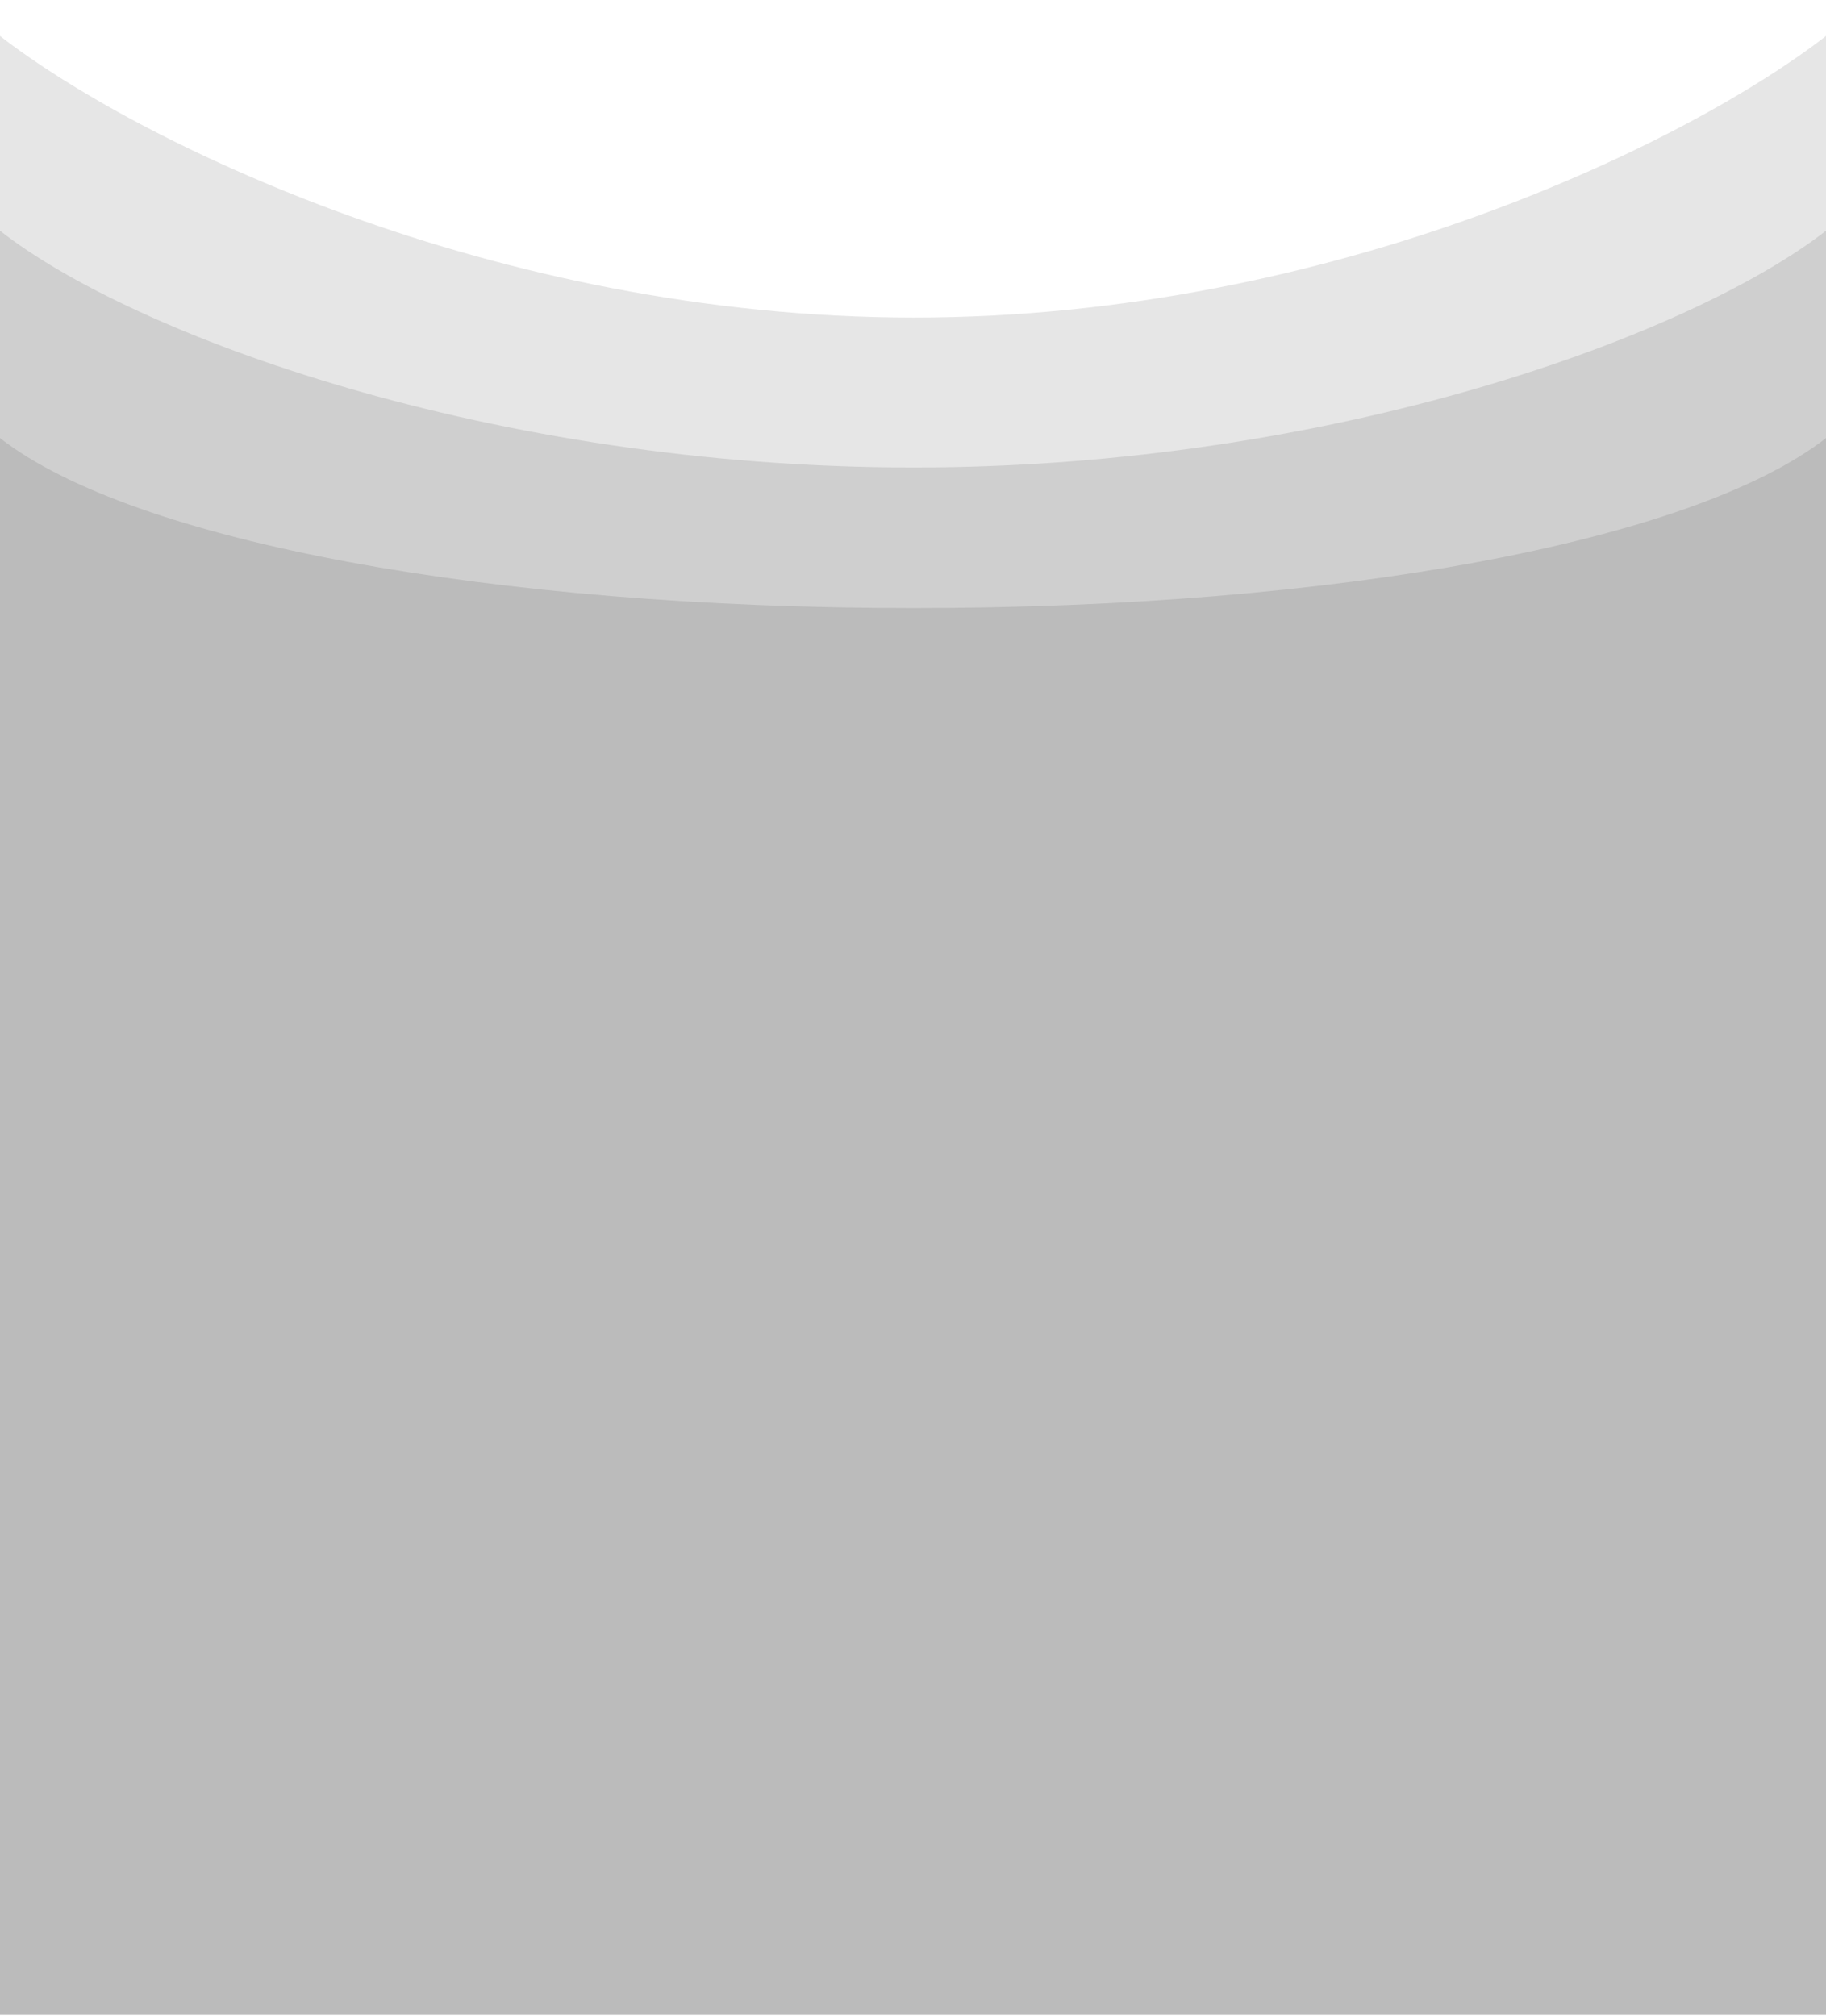 <?xml version="1.0" encoding="UTF-8"?>
<svg id="Ebene_1" data-name="Ebene 1" xmlns="http://www.w3.org/2000/svg" version="1.1" viewBox="0 0 391 431.7">
  <defs>
    <style>
      .cls-1 {
        fill: #000;
        isolation: isolate;
        opacity: .1;
        stroke-width: 0px;
      }
    </style>
  </defs>
  <path class="cls-1" d="M391,7.7c-28.5,22.2-105,60.3-195.3,60.3S28.5,29.9,0,7.7v423.8h391V7.7Z"/>
  <path class="cls-1" d="M391,49.4c-28.5,22.2-105,50.7-195.4,50.7S28.4,71.7,0,49.4v382h391V49.4h0Z"/>
  <path class="cls-1" d="M391,93.8c-28.5,22.2-105,36.4-195.4,36.4-90.3,0-167.1-14.2-195.6-36.4v337.6h391V93.8Z"/>
</svg>